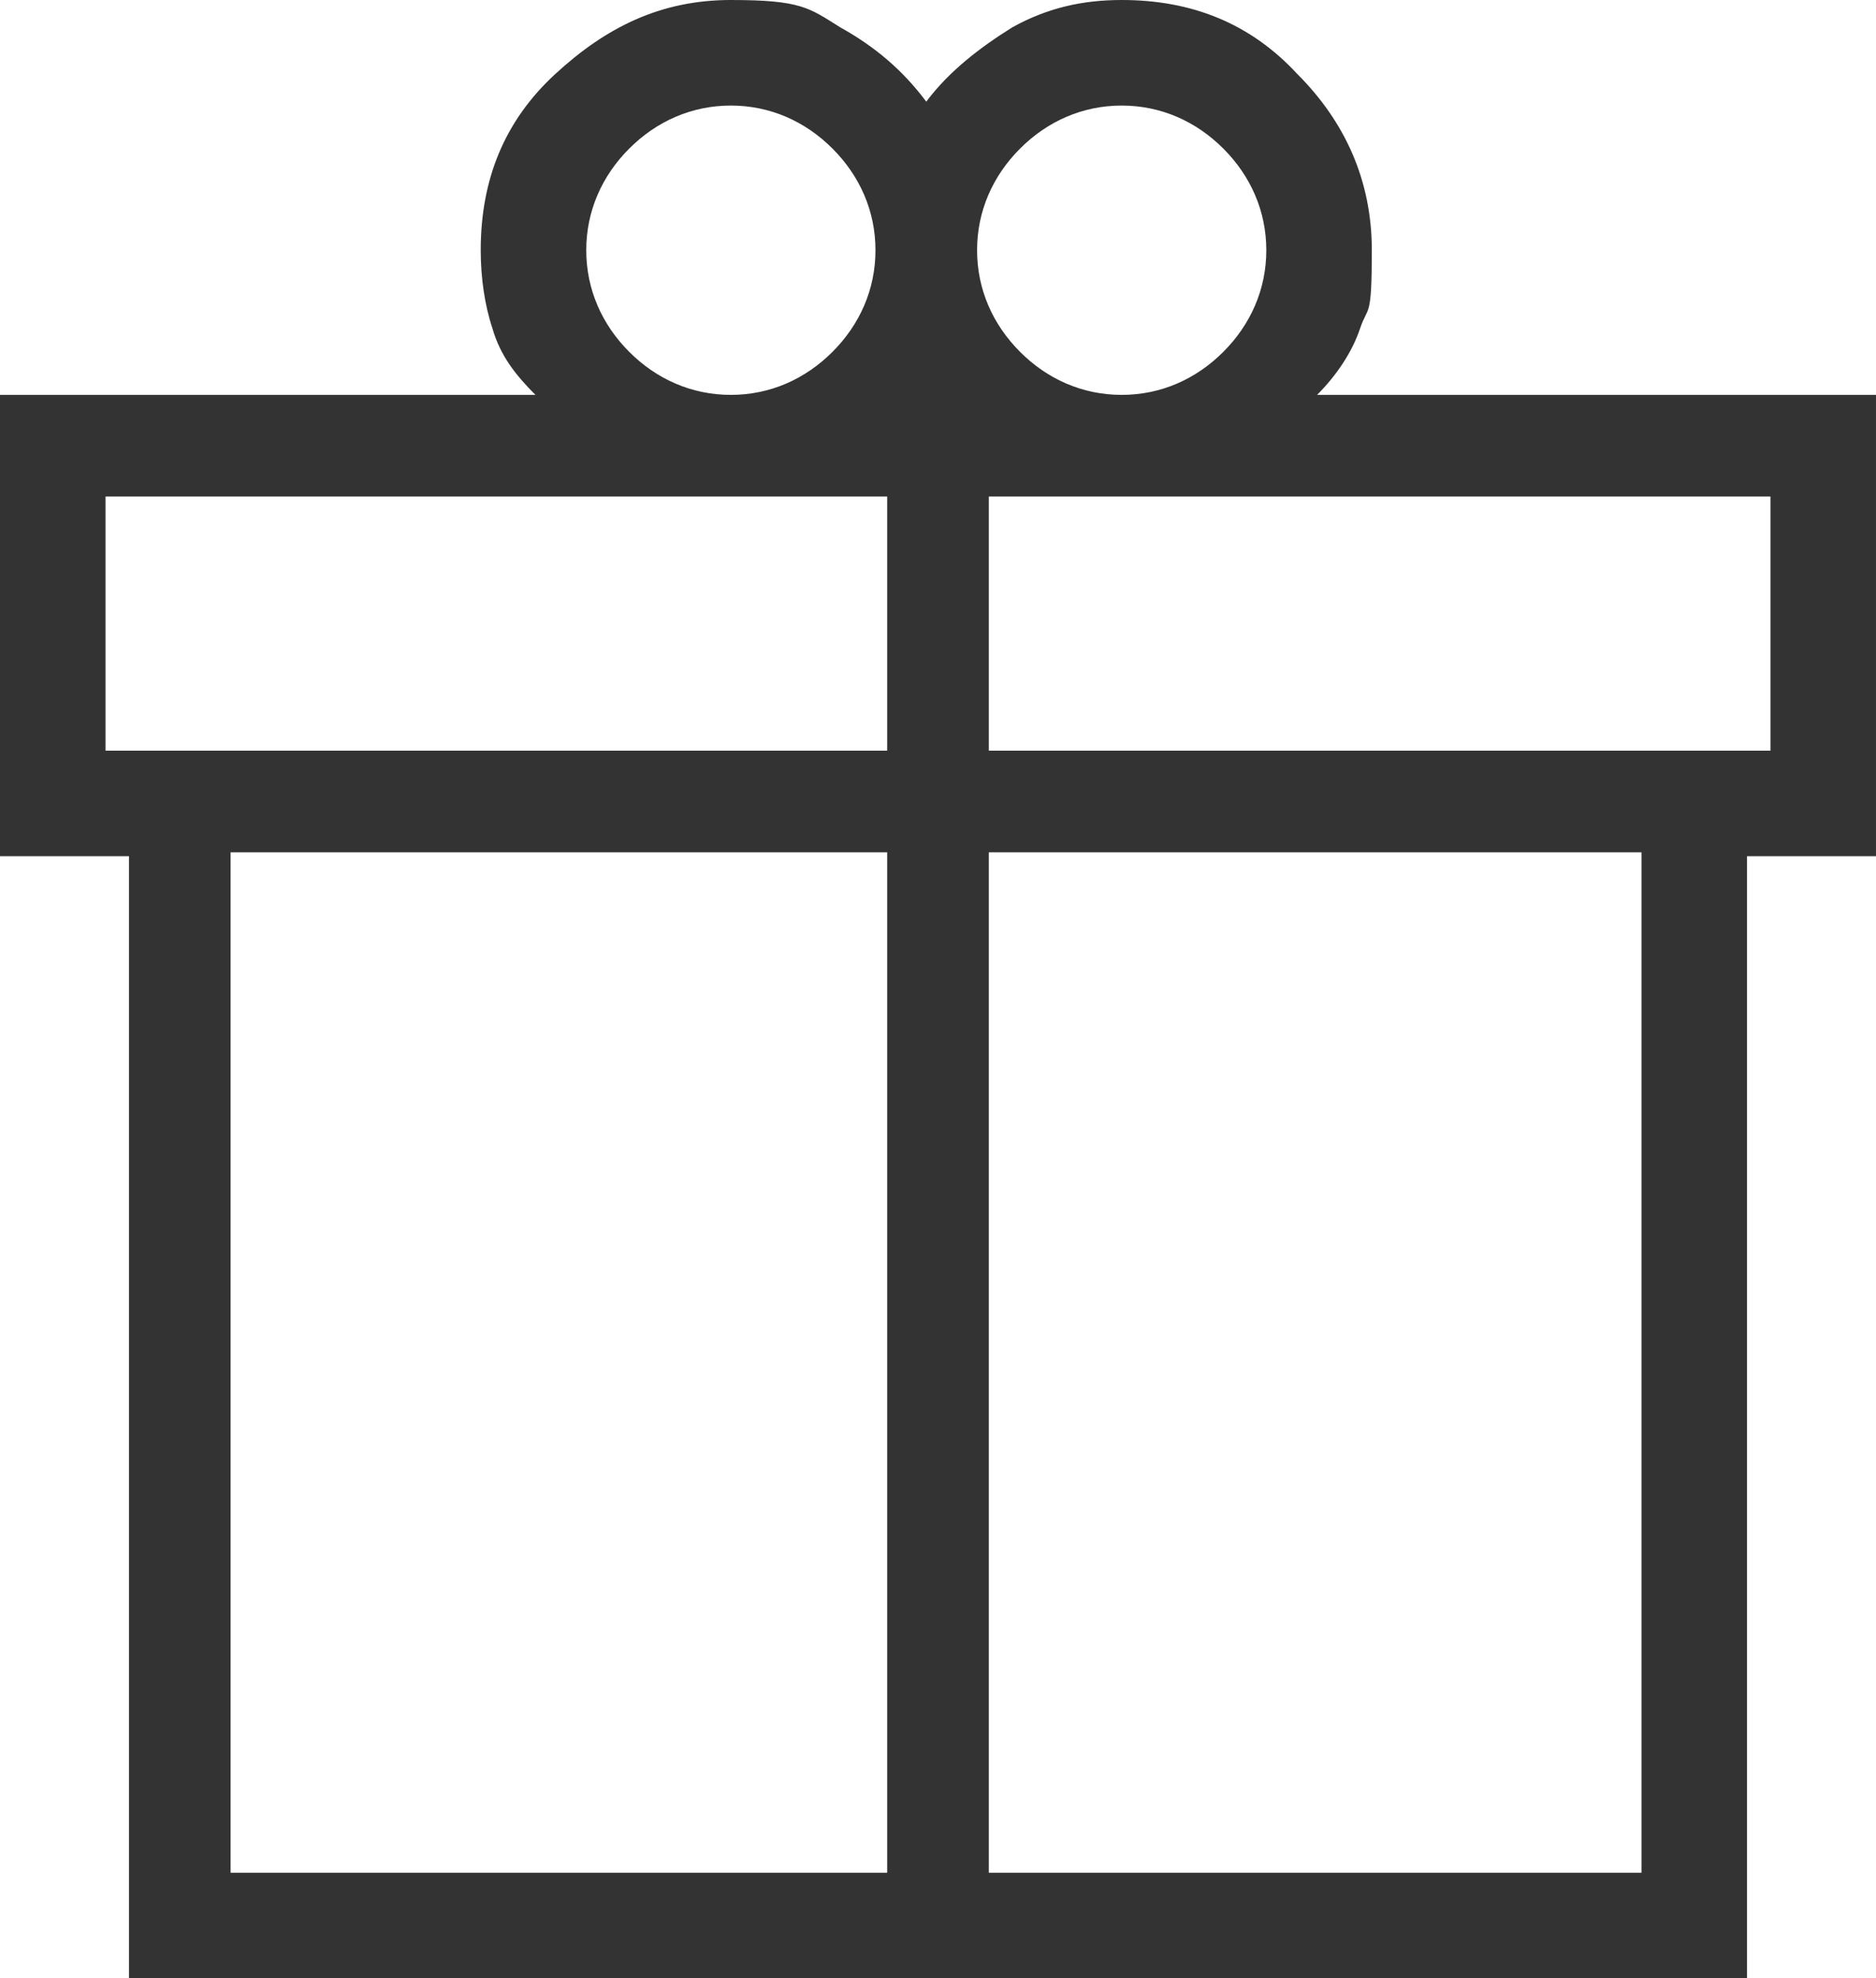 <?xml version="1.0" encoding="UTF-8"?>
<svg xmlns="http://www.w3.org/2000/svg" version="1.1" viewBox="0 0 48 50.6">
  <defs>
    <style>
      .cls-1 {
        fill: #333;
      }
    </style>
  </defs>
  <!-- Generator: Adobe Illustrator 28.6.0, SVG Export Plug-In . SVG Version: 1.2.0 Build 709)  -->
  <g>
    <g id="_レイヤー_1" data-name="レイヤー_1">
      <path class="cls-1" d="M3.3,50.6v-28.7H0v-11.8h13.7c-.5-.5-.9-1-1.1-1.7-.2-.6-.3-1.3-.3-2,0-1.8.6-3.3,1.9-4.5s2.7-1.9,4.5-1.9,2,.2,2.8.7c.9.5,1.6,1.1,2.2,1.9.6-.8,1.4-1.4,2.2-1.9.9-.5,1.8-.7,2.8-.7,1.8,0,3.3.6,4.5,1.9,1.2,1.2,1.9,2.7,1.9,4.5s-.1,1.4-.3,2c-.2.6-.6,1.2-1.1,1.7h14.3v11.8h-3.3v28.7H3.3ZM28.7,2.7c-1,0-1.9.4-2.6,1.1-.7.7-1.1,1.6-1.1,2.6s.4,1.9,1.1,2.6c.7.7,1.6,1.1,2.6,1.1s1.9-.4,2.6-1.1c.7-.7,1.1-1.6,1.1-2.6s-.4-1.9-1.1-2.6c-.7-.7-1.6-1.1-2.6-1.1ZM15,6.4c0,1,.4,1.9,1.1,2.6.7.7,1.6,1.1,2.6,1.1s1.9-.4,2.6-1.1c.7-.7,1.1-1.6,1.1-2.6s-.4-1.9-1.1-2.6-1.6-1.1-2.6-1.1-1.9.4-2.6,1.1-1.1,1.6-1.1,2.6ZM2.7,12.7v6.5h20v-6.5H2.7ZM22.7,47.9v-26.1H5.9v26.1h16.7ZM25.3,47.9h16.7v-26.1h-16.7v26.1ZM45.3,19.2v-6.5h-20v6.5h20Z"/>
    </g>
  </g>
</svg>